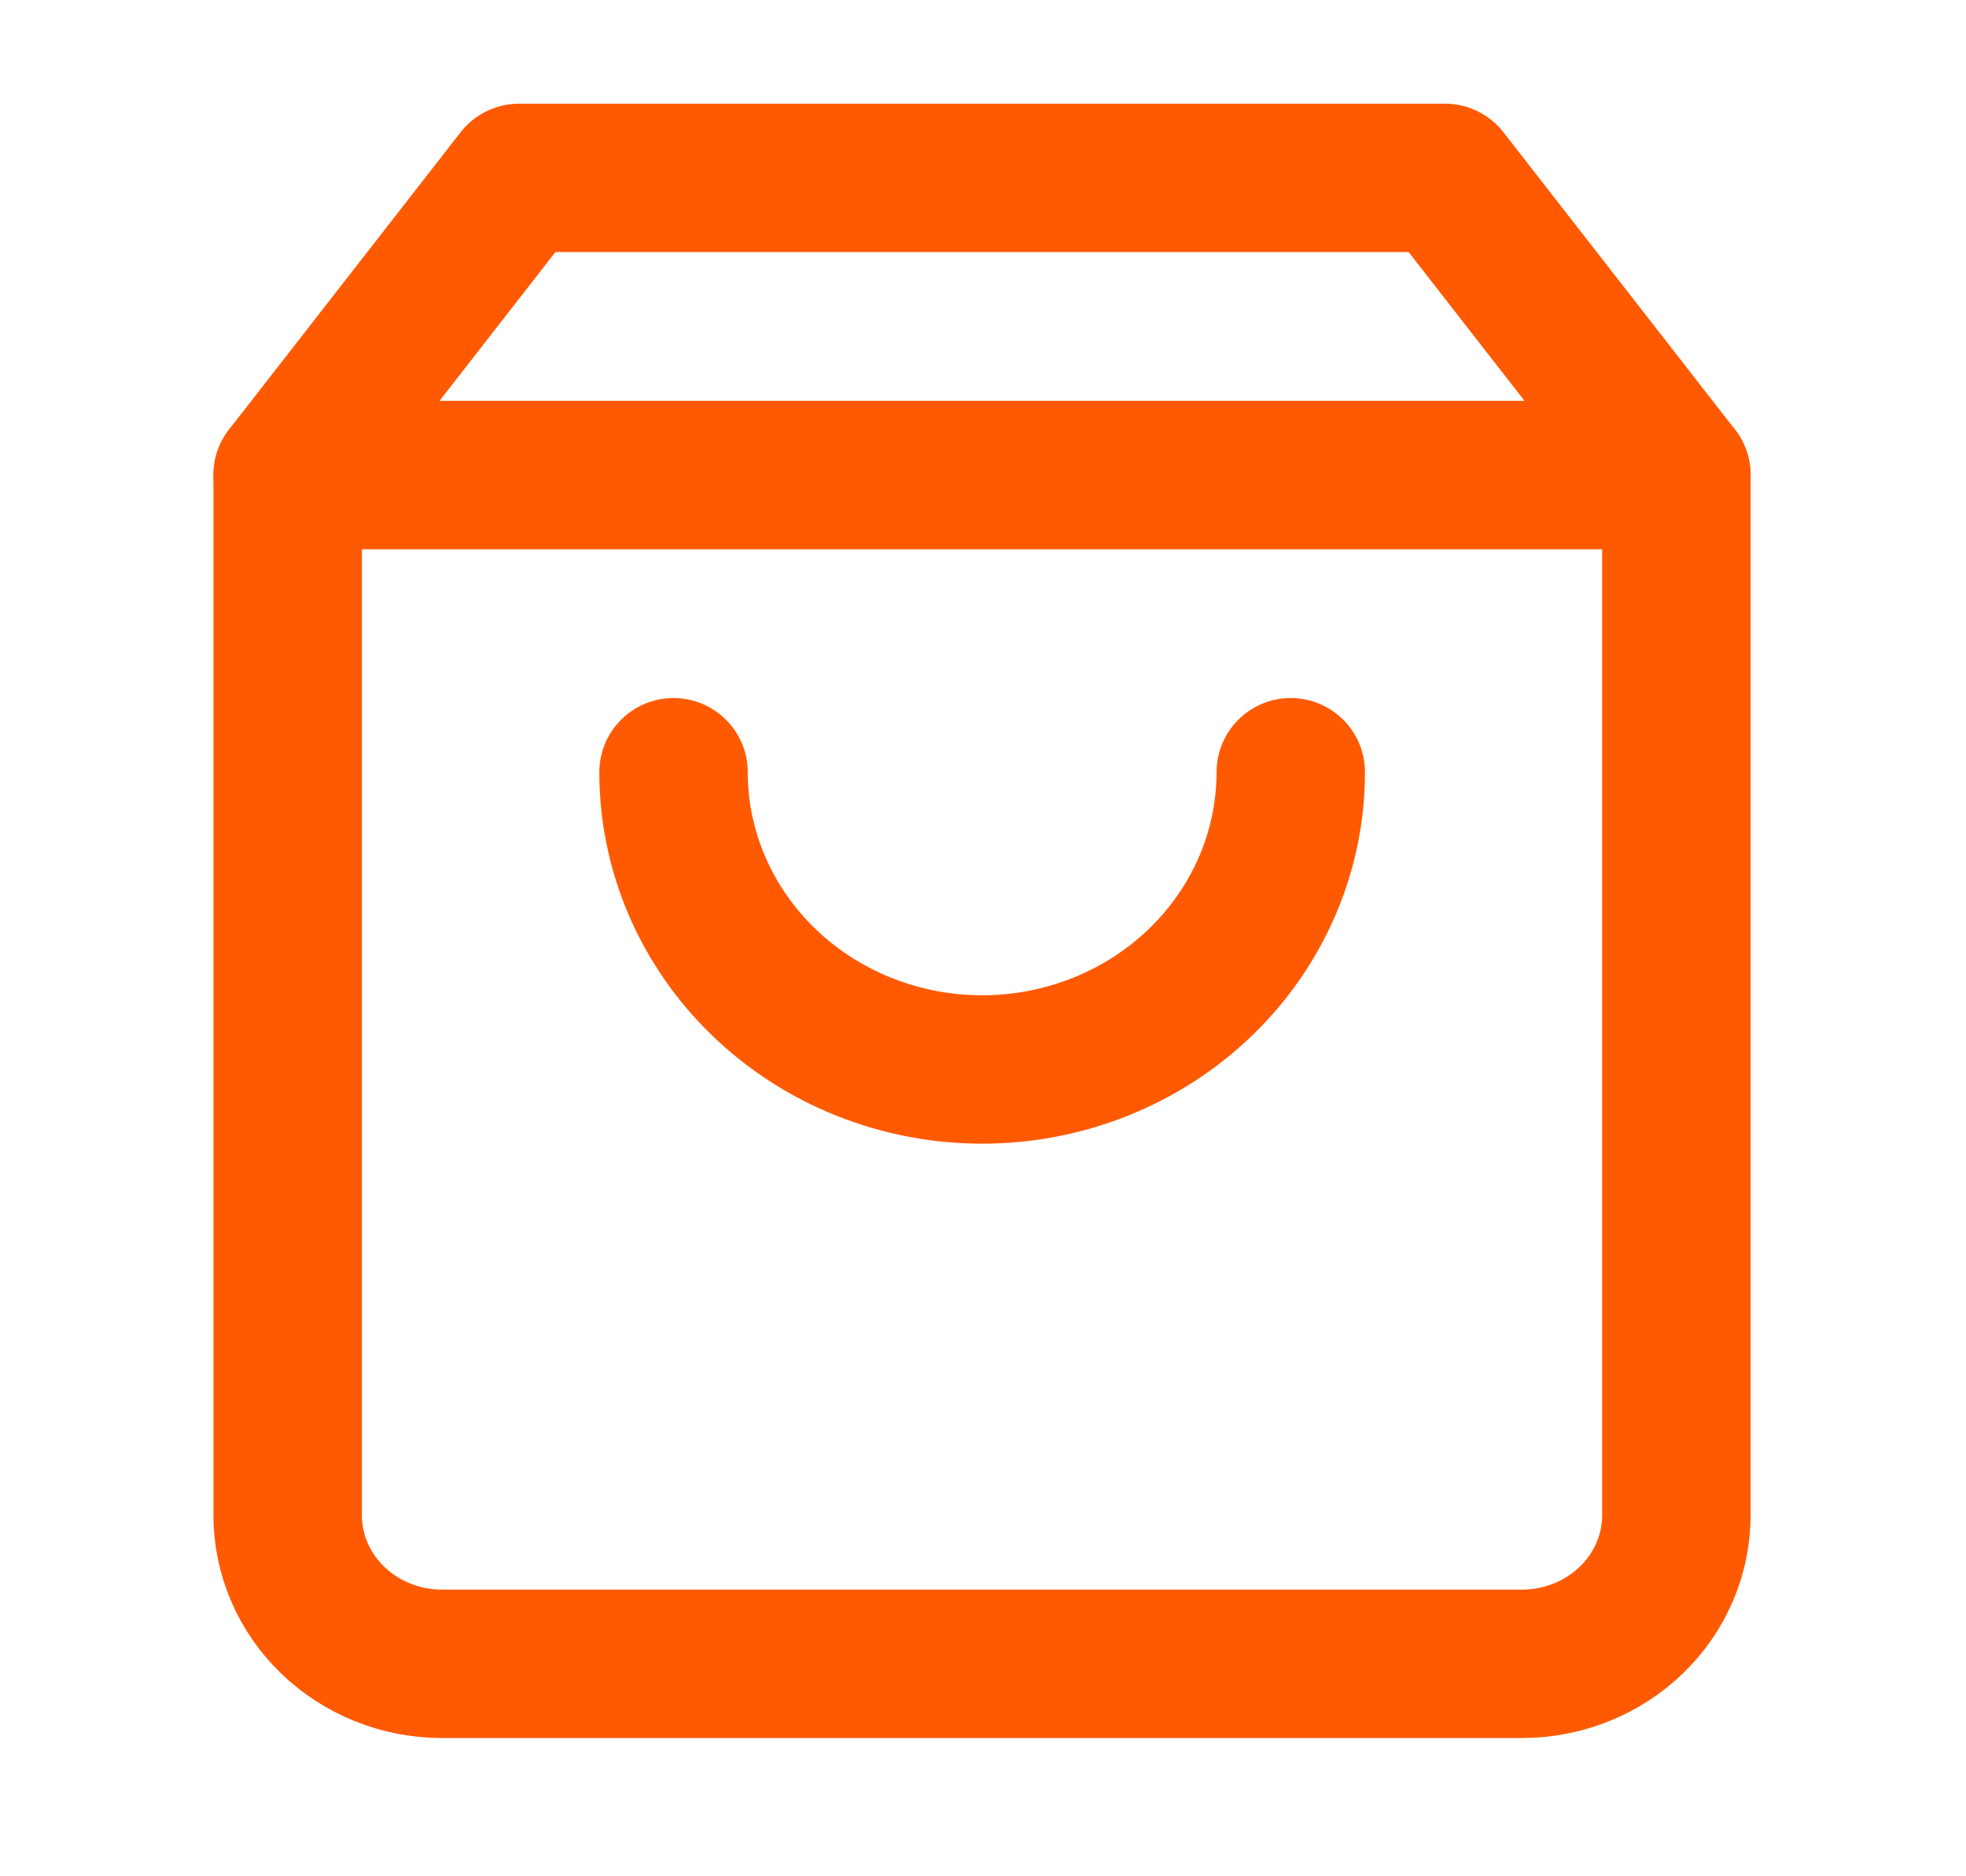 <svg width="22" height="21" viewBox="0 0 22 21" fill="none" xmlns="http://www.w3.org/2000/svg">
<path d="M5.809 1.991L3.219 5.317V16.959C3.219 17.4 3.401 17.823 3.724 18.134C4.048 18.446 4.487 18.622 4.945 18.622H17.032C17.49 18.622 17.929 18.446 18.253 18.134C18.577 17.823 18.759 17.4 18.759 16.959V5.317L16.169 1.991H5.809Z" stroke="#FF5A02" stroke-width="1.661" stroke-linecap="round" stroke-linejoin="round"/>
<path d="M3.219 5.317H18.759" stroke="#FF5A02" stroke-width="1.661" stroke-linecap="round" stroke-linejoin="round"/>
<path d="M14.444 8.643C14.444 9.525 14.08 10.371 13.432 10.995C12.785 11.619 11.906 11.97 10.99 11.97C10.075 11.97 9.196 11.619 8.549 10.995C7.901 10.371 7.537 9.525 7.537 8.643" stroke="#FF5A02" stroke-width="1.661" stroke-linecap="round" stroke-linejoin="round"/>
</svg>
